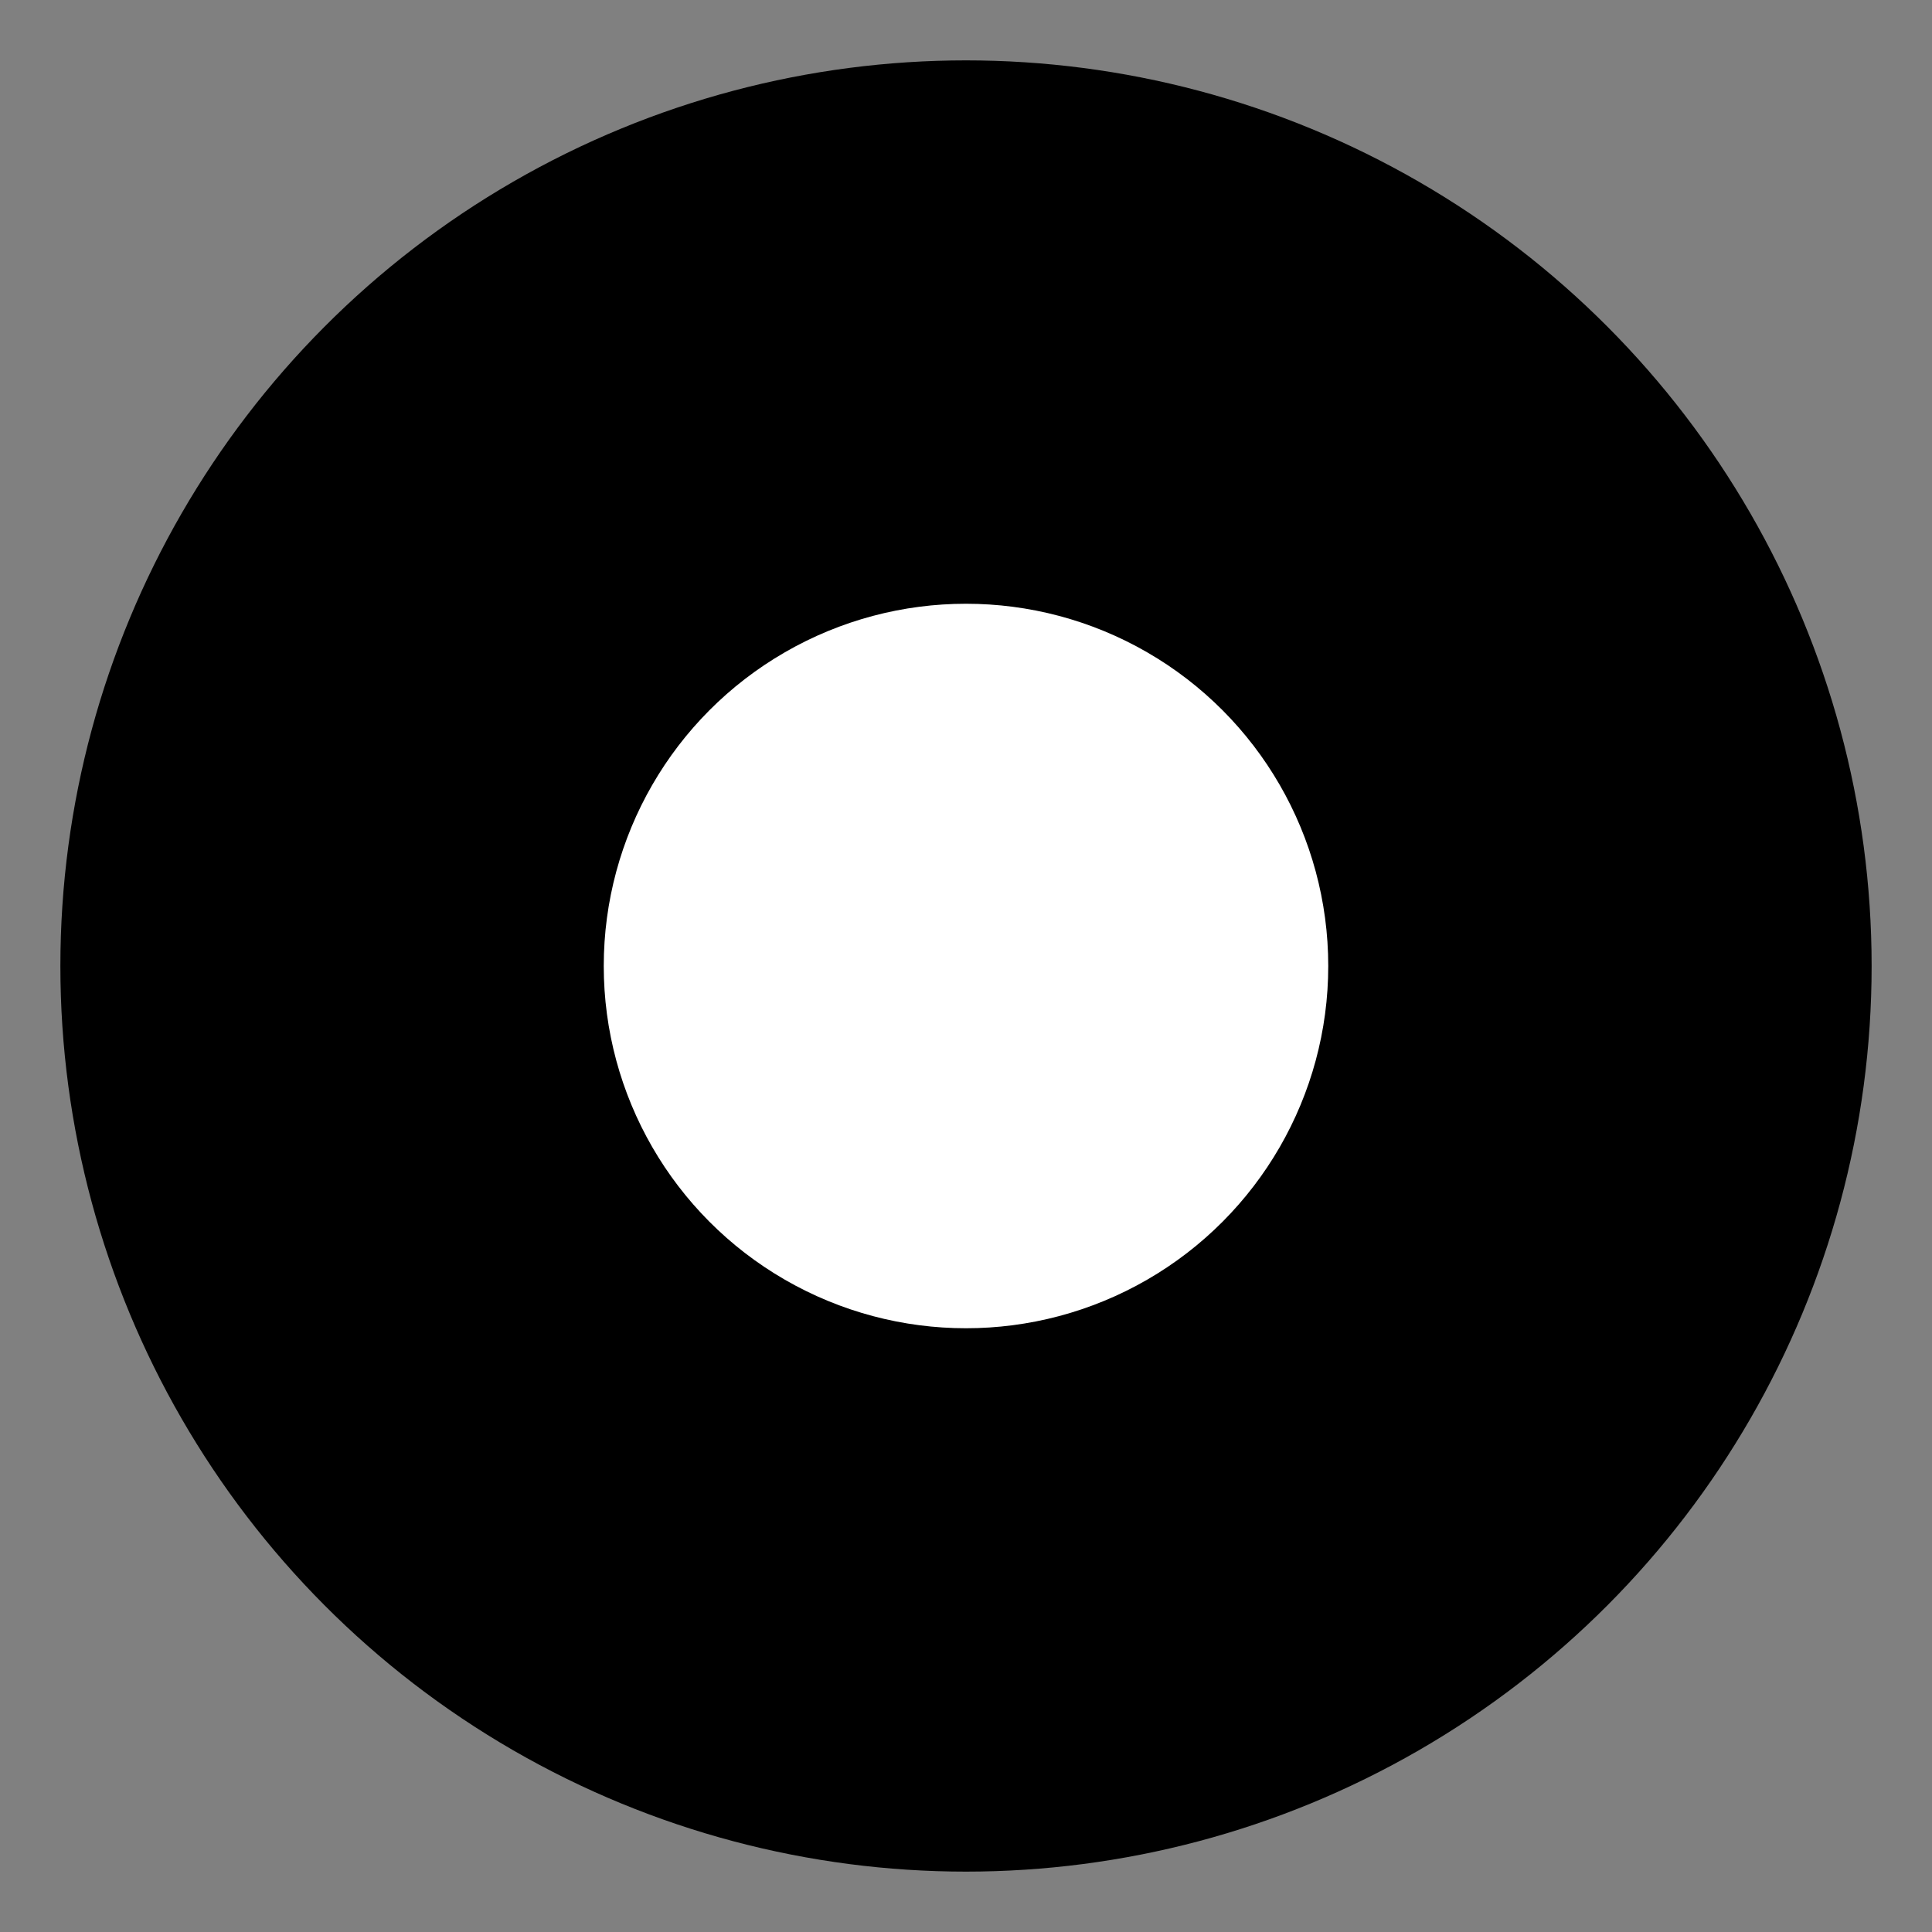 <svg xmlns="http://www.w3.org/2000/svg" viewBox="0 0 32 32" fill="none">
  <rect x="0" y="0" width="32" height="32" fill="#808080" stroke="none"/>
  <!-- Black filled circle background -->
  <circle cx="16" cy="16" r="15" fill="#000000"/>
  
  <!-- Small white circle inside -->
  <circle cx="16" cy="16" r="6" fill="#ffffff"/>
</svg>